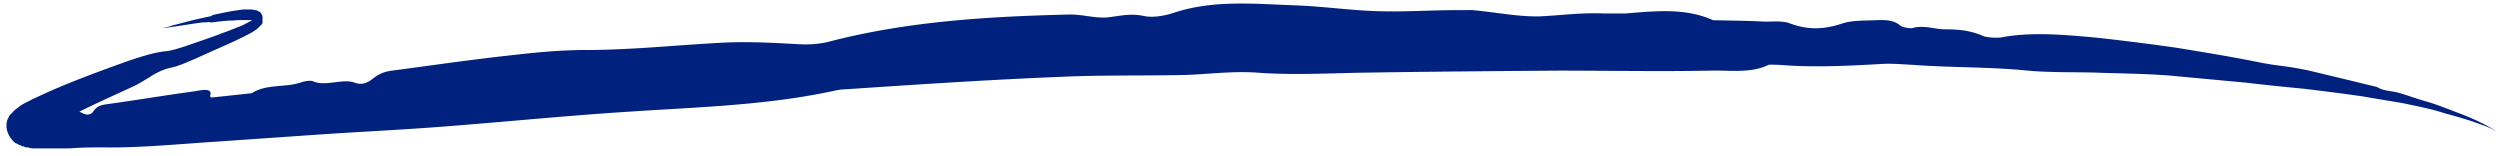 <svg xmlns="http://www.w3.org/2000/svg" fill="none" viewBox="0 0 195 12" class="lg:w-[400px] mb-2" width="400" height="25"><path class="fill-navy" d="M16.539 1.09c.676-.15 1.497-.335 2.473-.448h.413c.15 0 .264 0 .6.077 0 0 .15.078.227.114 0 0 .077.036.113.113.036.078.113.15.113.263v.413c0 .114 0 .15-.077.15v.078c-.078.035-.114.077-.15.113l-.078.077c0 .036-.077.078-.113.114-.15.113-.263.185-.377.263-.486.263-.935.485-1.425.713-.976.449-1.947.862-2.923 1.312-.713.3-1.425.635-2.023.748-.563.113-1.162.413-1.725.785-.377.227-.784.485-1.198.676-1.797.826-3.63 1.647-5.354 2.546-.563.3-1.126.599-1.648.898l-.335.186-.114.077-.077-.077c-.078-.078-.15-.15-.228-.186a.663.663 0 00-.185-.15c-.228-.185-.449-.227-.413-.185 0 0 .185-.15.3-.486 0-.077.035-.15.077-.227 0-.078.078-.263.078-.186h.113c.3.078.635.078.976 0 .335-.077.635-.186.976-.3.826-.3 1.126-.263 1.76.114.414.227.677.227.9 0 .227-.264.299-.527 1.083-.636 2.21-.3 4.42-.676 6.625-.976.636-.077 1.725-.413 1.462.336 0 .036.077.113.113.113l3.145-.336c1.126-.748 2.659-.413 3.893-.862.227-.077.676-.15.862-.077.976.449 2.282-.227 3.258.113.599.228 1.048 0 1.461-.335.378-.3.826-.527 1.462-.6 3.109-.412 6.176-.861 9.284-1.197 1.947-.227 3.893-.413 5.84-.413 3.522 0 7.002-.377 10.523-.563 2.024-.113 4.08 0 6.104.114.784.035 1.497 0 2.282-.186 6.14-1.61 12.506-1.983 18.873-2.133.976 0 1.947.3 2.882.228.976-.114 1.797-.336 2.844-.114.677.15 1.575 0 2.283-.227 3.109-1.049 6.367-.713 9.584-.599 2.096.078 4.156.377 6.253.449 2.133.077 4.229-.078 6.367-.078s.784-.035 1.162 0c1.76.15 3.521.527 5.24.486 1.648-.078 3.258-.3 4.942-.227h1.761c2.323-.186 4.642-.45 6.815.526 1.348.036 2.696.036 4.043.113.677 0 1.462-.077 1.983.15 1.462.526 2.659.449 4.043 0 .749-.263 1.797-.227 2.732-.263.676-.036 1.312 0 1.797.413.15.15.826.263 1.012.186.862-.228 1.683.113 2.473.113 1.162 0 2.061.113 2.995.526.3.114.976.15 1.347.114 2.324-.45 4.87-.228 7.374 0 2.096.227 4.156.485 6.253.784 2.061.336 4.157.676 6.217 1.084.563.114 1.162.228 1.725.3.934.113 1.875.263 2.809.486.934.227 1.875.448 2.809.676l1.084.263 1.084.263c.486.3 1.012.3 1.534.413.713.186 1.384.45 2.174.677.976.263 2.024.713 3.031 1.084 1.683.676 2.36 1.162 2.51 1.234 0 0-.078 0-.228-.113a7.88 7.88 0 00-.826-.336c-.976-.377-2.06-.676-2.995-.934-1.048-.336-2.096-.527-3.109-.749-1.048-.186-2.06-.335-3.108-.526-1.534-.228-3.073-.413-4.57-.599-1.534-.15-3.072-.3-4.606-.485-2.024-.186-4.043-.378-6.067-.563-1.947-.15-3.858-.15-5.804-.228-1.724-.036-3.522 0-5.168-.15-2.995-.3-5.989-.227-8.948-.449-.749-.035-1.575-.113-2.324-.077-2.696.15-5.391.3-8.086.077-.3 0-.677-.035-.862 0-1.384.677-2.995.413-4.492.45-4.007.077-7.972 0-11.943 0-4.87.035-9.734.077-14.567.15-2.994.035-6.026.227-8.984 0-1.833-.114-3.593.112-5.39.185-3.295.077-6.59 0-9.847.15-5.618.227-11.231.598-16.848.976-.378 0-.785.113-1.162.185C59.693 8.11 54.53 8.26 49.398 8.595c-4.828.3-9.661.785-14.525 1.162-3.294.263-6.589.413-9.882.636-2.696.185-5.428.377-8.122.563-2.923.185-5.84.485-8.799.448-.862 0-1.76 0-2.659.078h-2.66c-.185 0-.335 0-.562-.078-.113 0-.228 0-.336-.077-.077 0-.113 0-.227-.078-.078 0-.186-.077-.336-.15-.113 0-.3-.227-.449-.413-.185-.263-.335-.598-.335-.976 0-.377.113-.563.186-.676 0-.077.077-.15.113-.186l.113-.113c.263-.3.413-.377.599-.526.3-.228.599-.336.862-.486.526-.263 1.048-.485 1.534-.713 2.06-.898 4.12-1.647 6.217-2.396 1.011-.335 1.982-.635 2.809-.712.413-.036 1.161-.264 1.797-.486.862-.3 1.76-.599 2.623-.934.449-.15.862-.336 1.275-.486.228-.077.413-.185.636-.3.113-.035.185-.113.3-.15 0 0 .077-.077.113-.077v-.036h.077c0 .026-.025.036-.077.036h-.6c-.299 0-.562 0-.861.036-.563 0-1.126.077-1.683.15h-.186c.186-.078-.077 0-.563 0-.862.113-1.724.263-2.546.377-.934.15-.227 0-.563.077-.377.078.713-.15.785-.227 0 0 .485-.113.748-.186.563-.15 1.127-.3 2.396-.563h-.113l.036-.035.01-.01-.004.003z" fill="#00217E"/></svg>